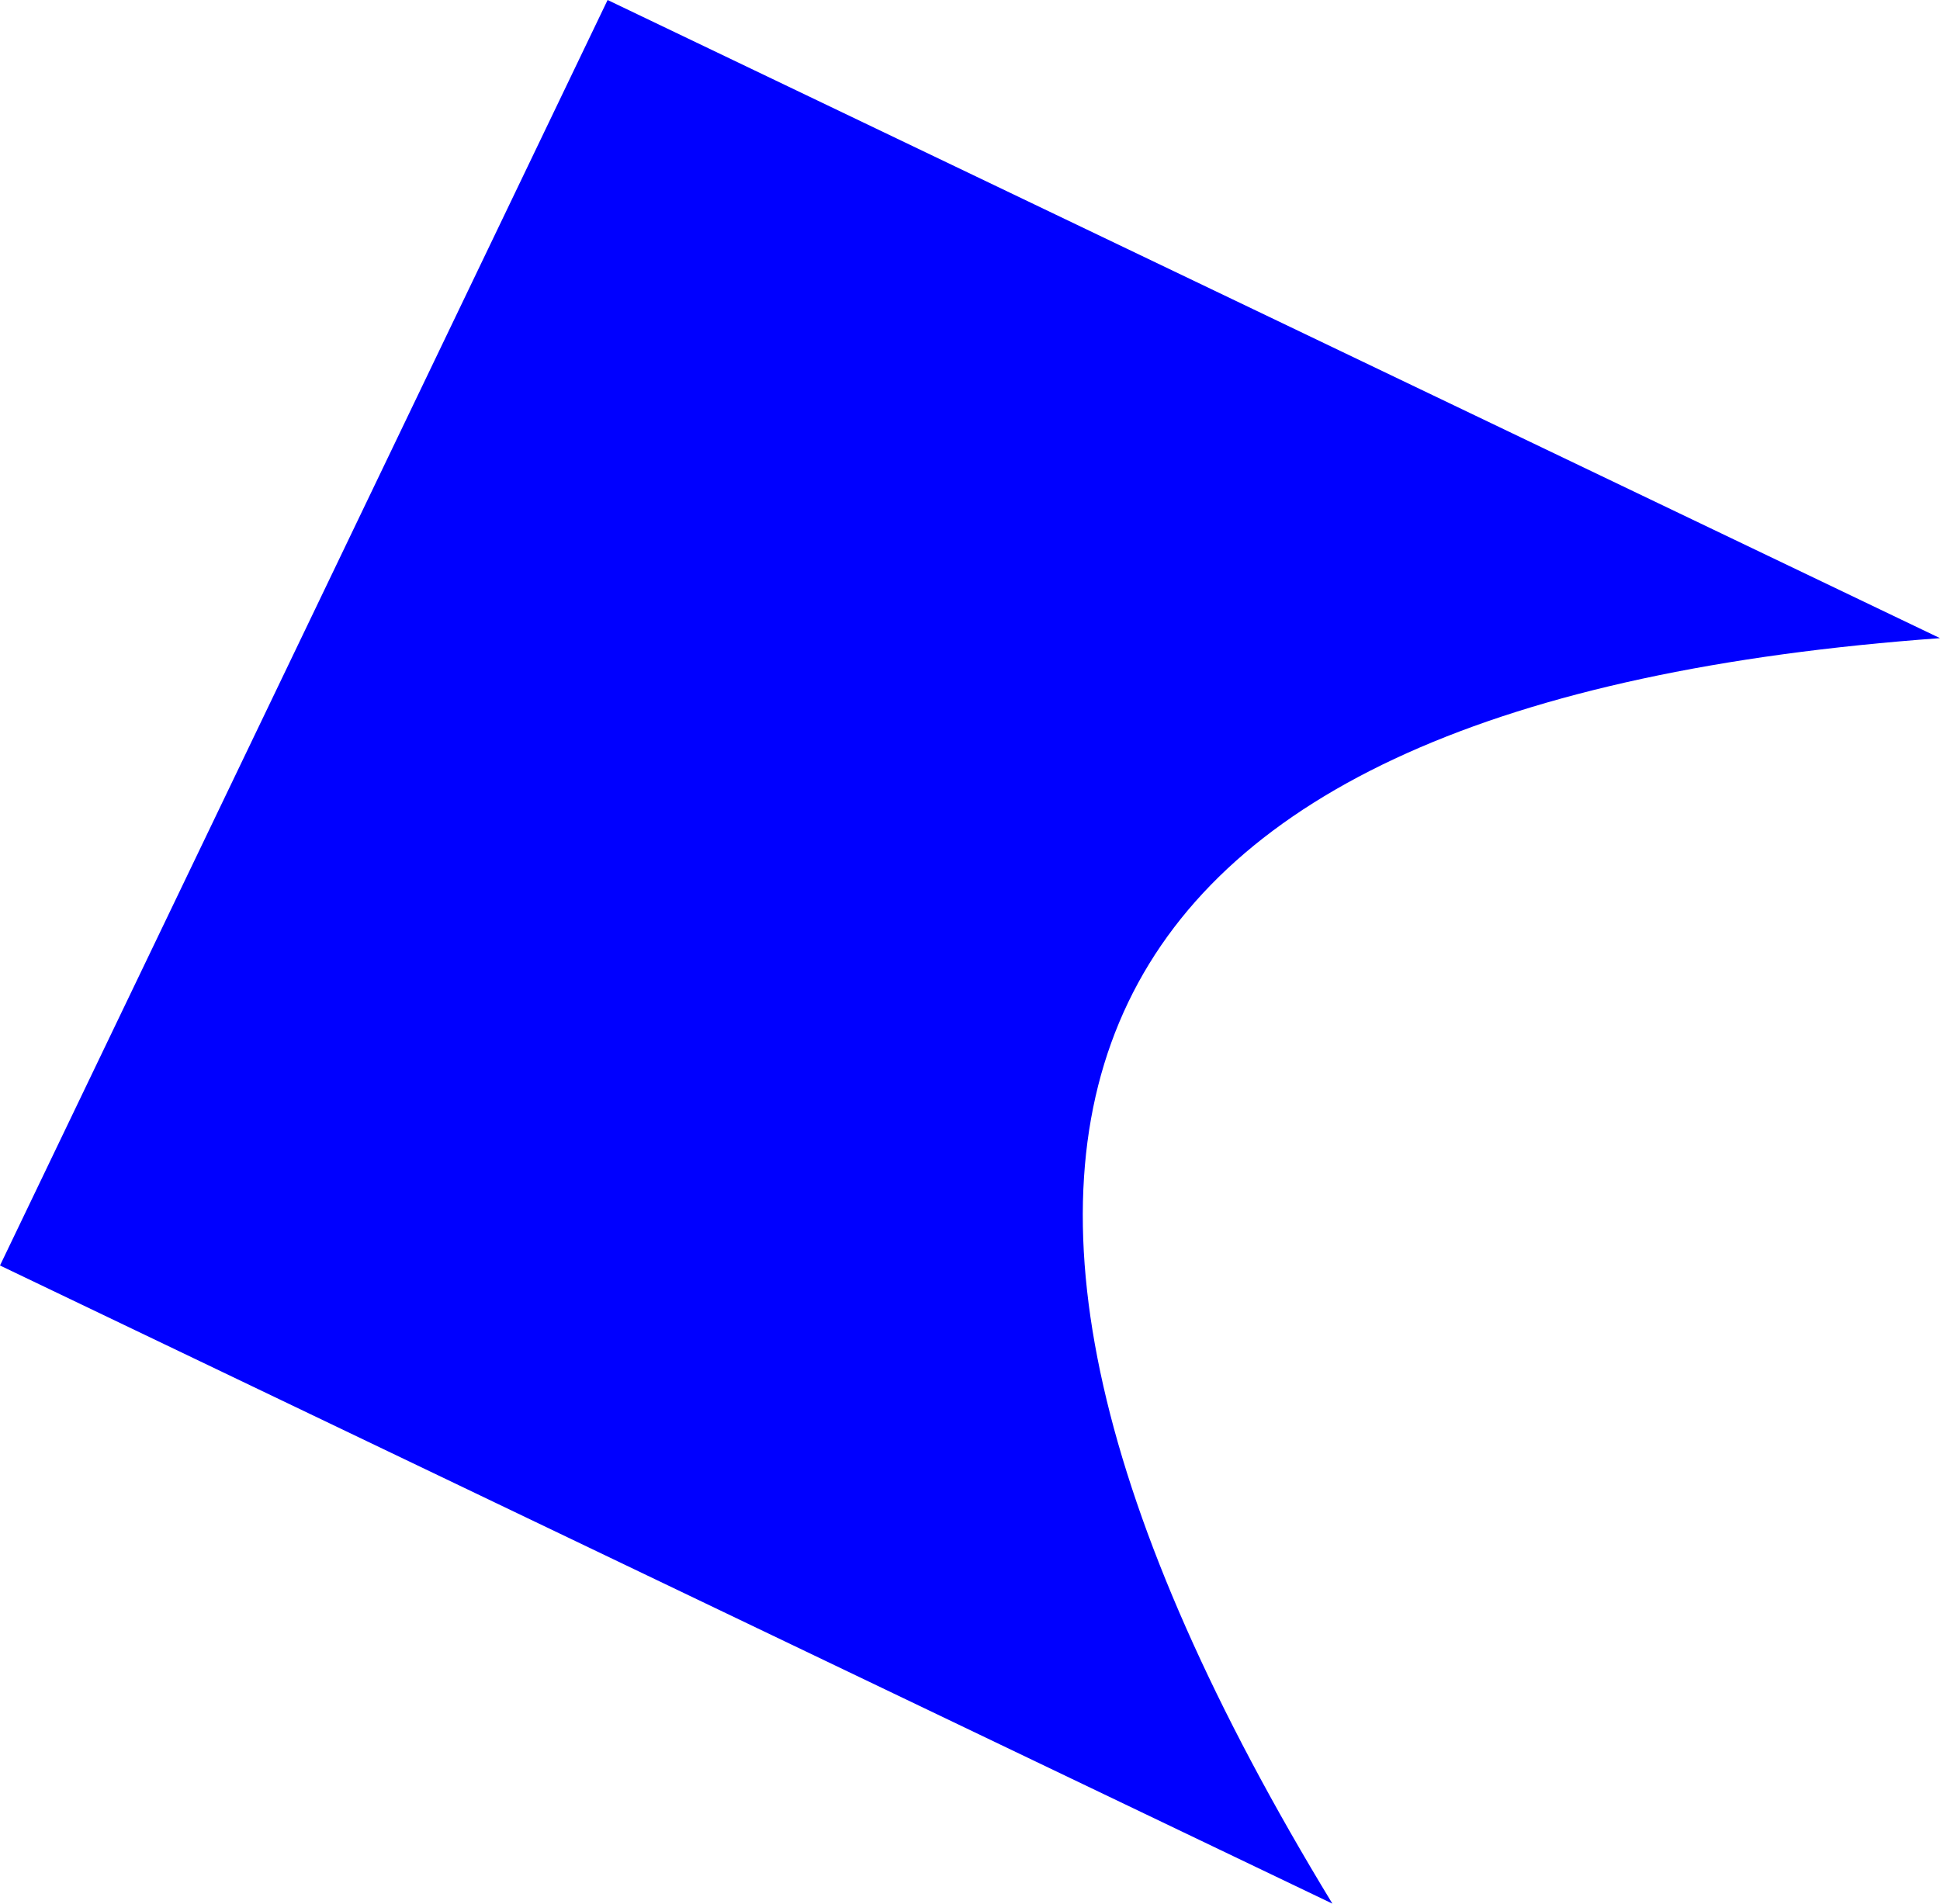 <?xml version="1.0" encoding="UTF-8" standalone="no"?>
<svg xmlns:xlink="http://www.w3.org/1999/xlink" height="52.8px" width="53.8px" xmlns="http://www.w3.org/2000/svg">
  <g transform="matrix(1.0, 0.0, 0.0, 1.0, -268.4, -276.45)">
    <path d="M322.2 294.15 Q285.6 296.8 305.35 329.25 L268.4 311.55 285.25 276.45 322.2 294.15" fill="#0000ff" fill-rule="evenodd" stroke="none"/>
  </g>
</svg>
